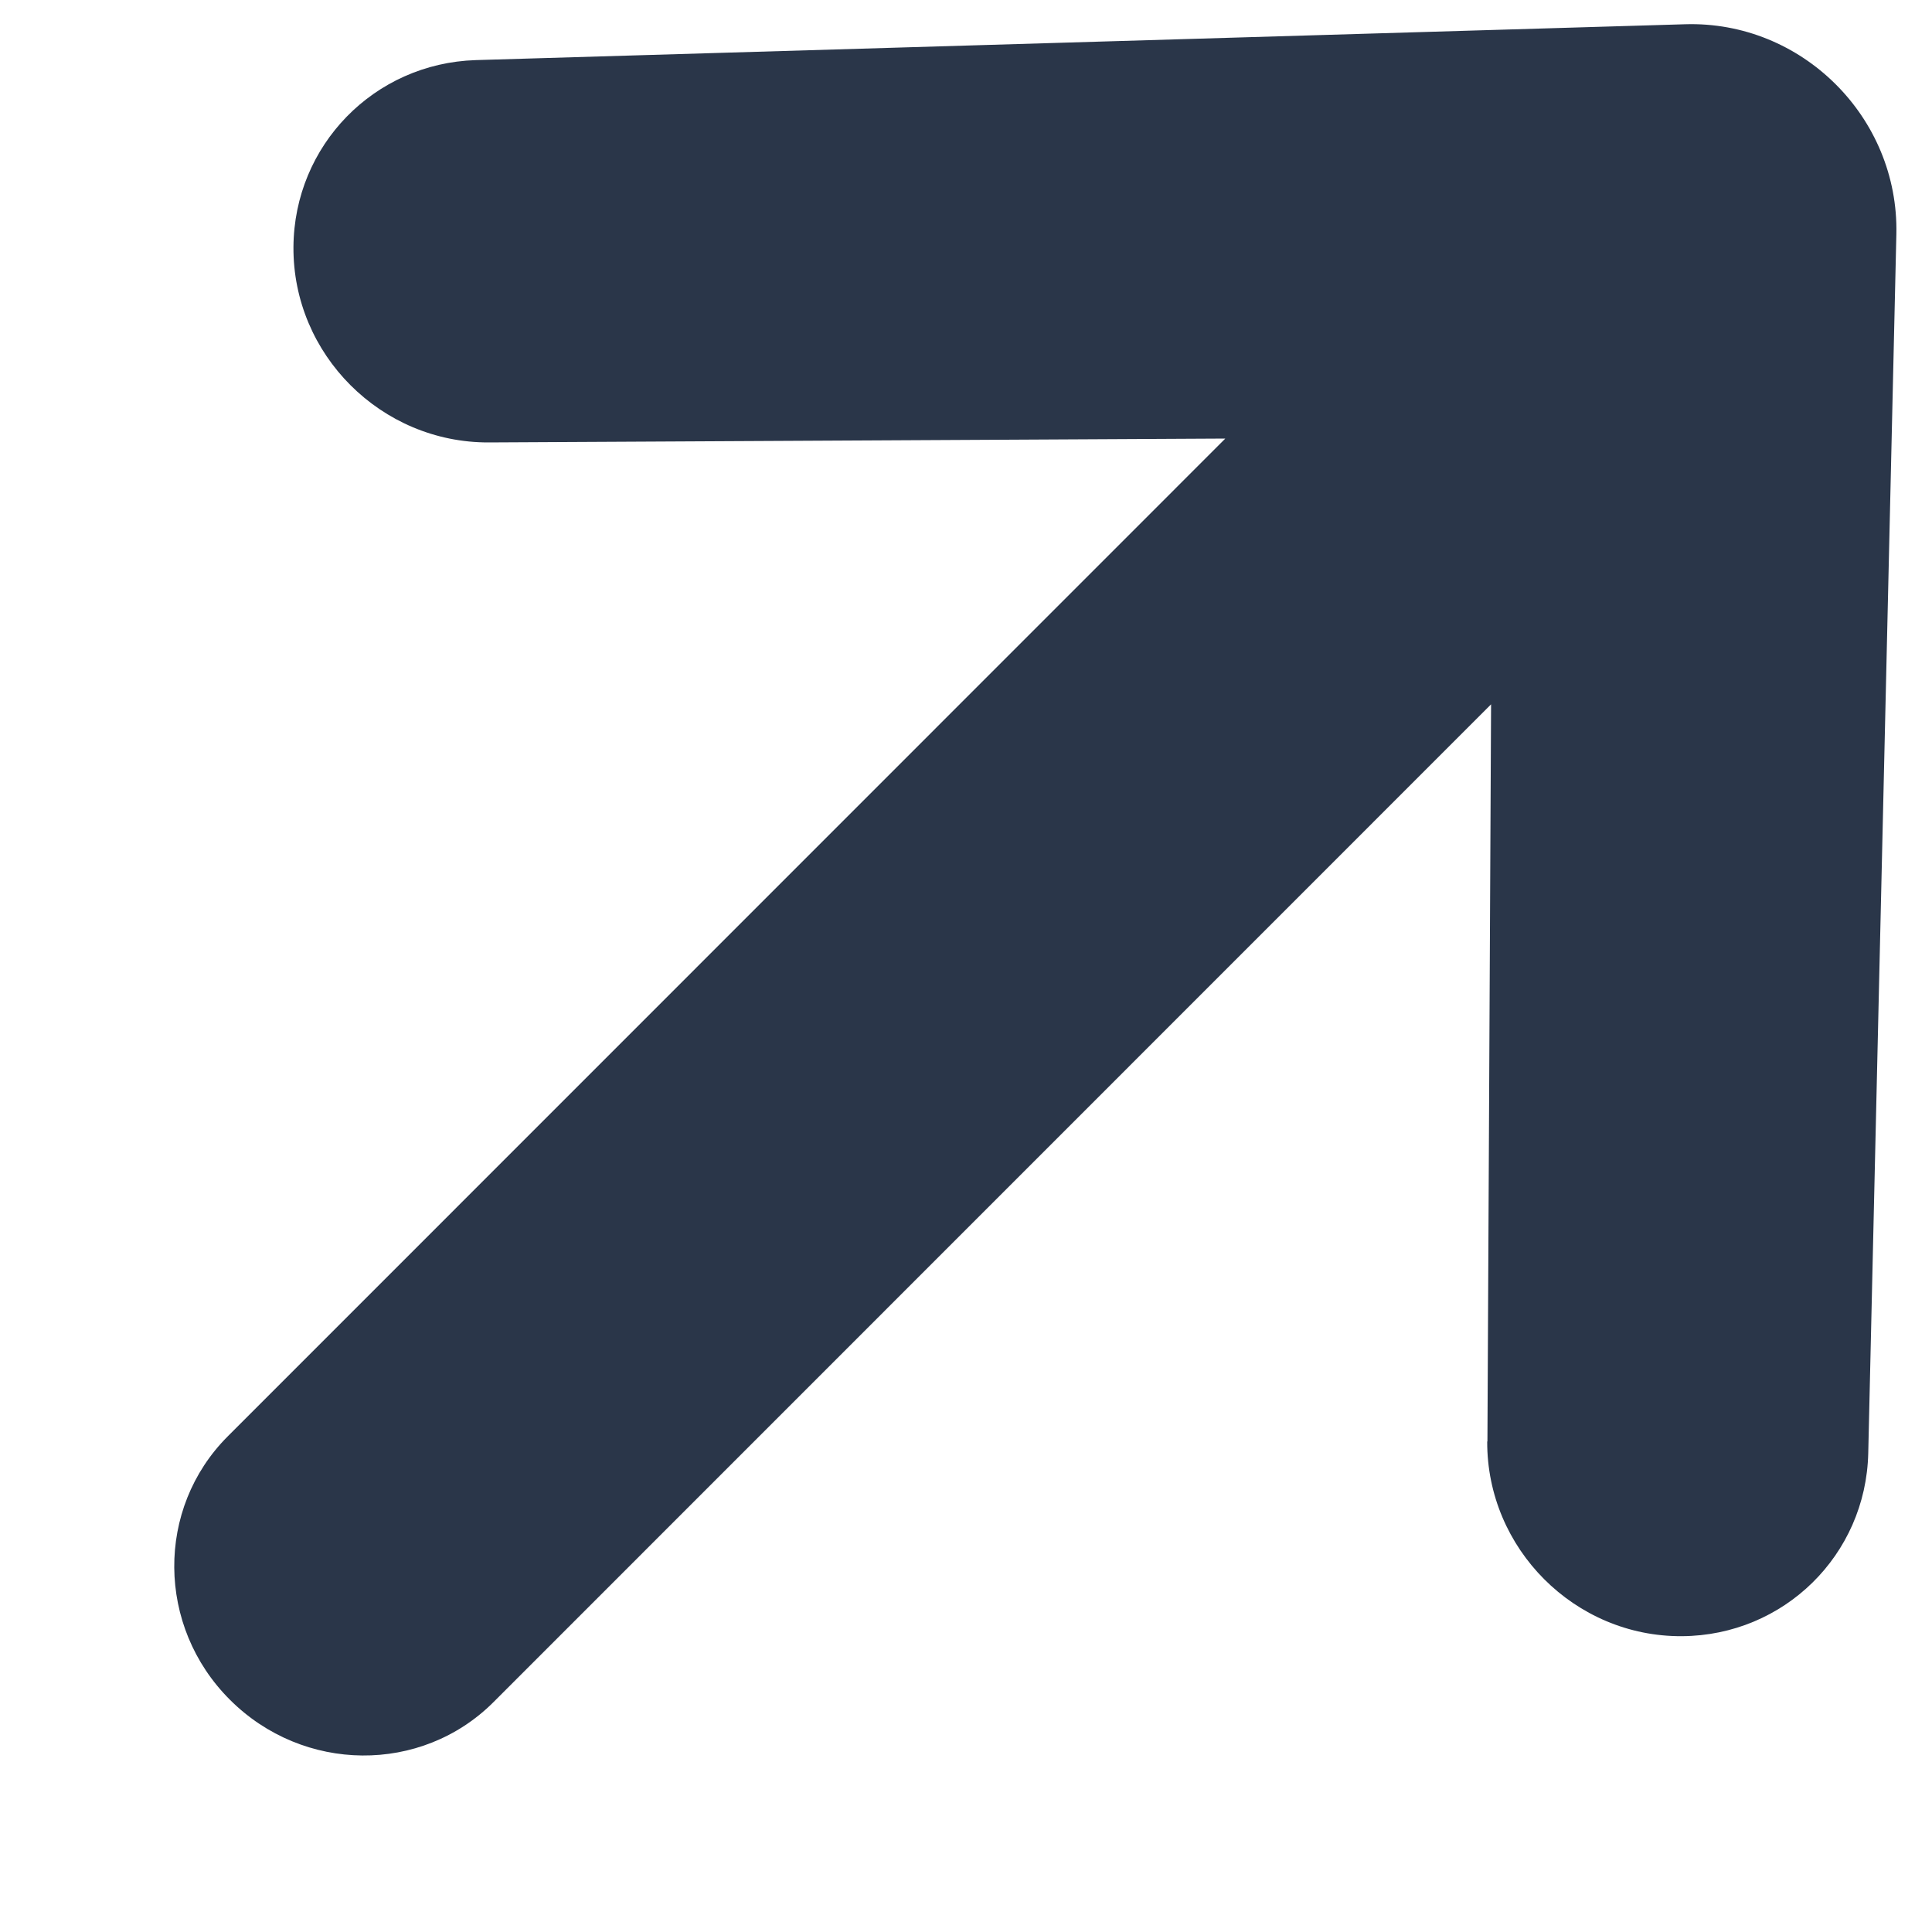 <svg width="9" height="9" viewBox="0 0 9 9" fill="none" xmlns="http://www.w3.org/2000/svg">
<path d="M6.929 6.715L6.946 3.281L2.299 7.929C1.963 8.265 1.413 8.26 1.071 7.918C0.729 7.577 0.725 7.027 1.061 6.691L5.708 2.043L2.277 2.061C1.776 2.063 1.364 1.652 1.367 1.151C1.37 0.677 1.743 0.295 2.216 0.28L7.849 0.113C8.393 0.096 8.846 0.546 8.834 1.091L8.703 6.77C8.692 7.244 8.31 7.619 7.835 7.622C7.336 7.625 6.926 7.214 6.928 6.715L6.929 6.715Z" fill="#2A3649"/>
</svg>
